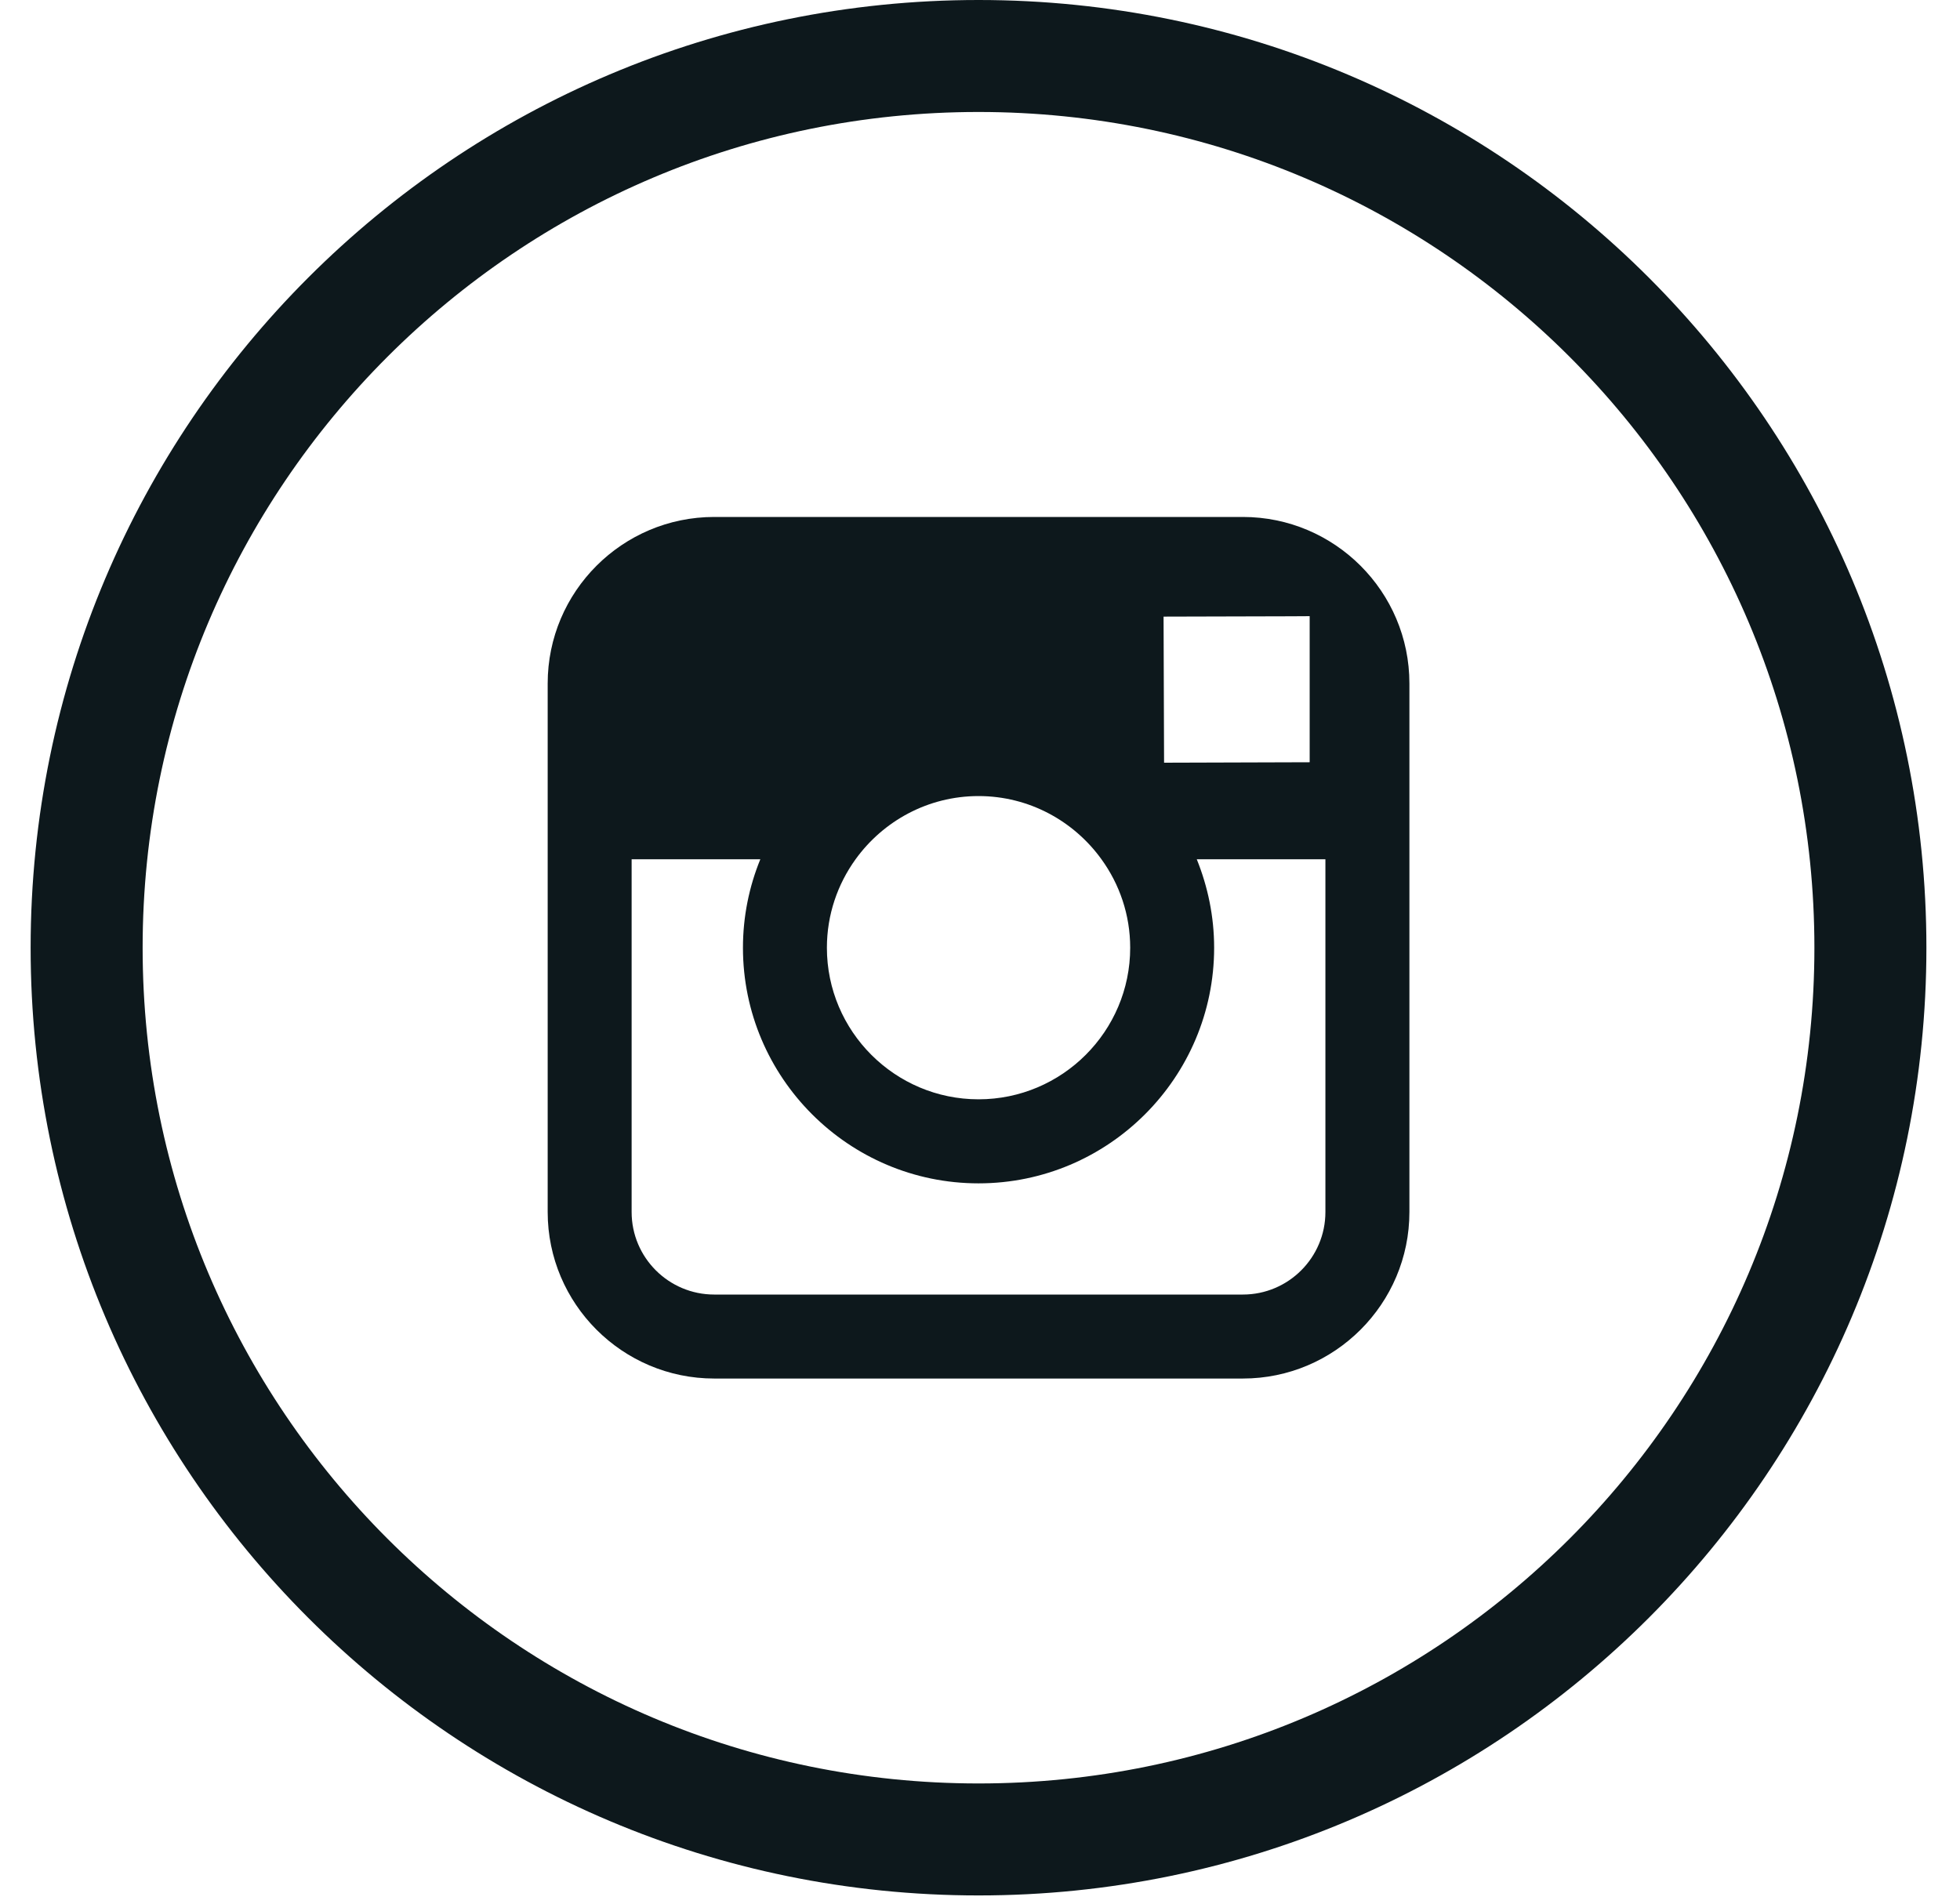 <svg width="35" height="34" viewBox="0 0 35 34" fill="none" xmlns="http://www.w3.org/2000/svg">
<path d="M33.4 16.927C33.4 25.723 26.27 32.853 17.474 32.853C8.678 32.853 1.547 25.723 1.547 16.927C1.547 8.131 8.678 1 17.474 1C26.27 1 33.4 8.131 33.4 16.927Z" stroke="#0D181C" stroke-width="2"/>
<path fill-rule="evenodd" clip-rule="evenodd" d="M22.194 9.233H12.754C11.114 9.233 9.78 10.566 9.78 12.207V21.647C9.78 23.287 11.114 24.621 12.754 24.621H22.194C23.833 24.621 25.168 23.287 25.168 21.647V12.207C25.168 10.566 23.833 9.233 22.194 9.233ZM23.047 11.007L23.387 11.005V13.614L20.787 13.622L20.778 11.013L23.047 11.007ZM15.278 15.347C15.77 14.665 16.57 14.218 17.474 14.218C18.377 14.218 19.177 14.665 19.669 15.347C19.991 15.792 20.182 16.337 20.182 16.927C20.182 18.419 18.967 19.634 17.474 19.634C15.981 19.634 14.766 18.419 14.766 16.927C14.766 16.337 14.957 15.792 15.278 15.347ZM23.668 21.647C23.668 22.46 23.007 23.121 22.194 23.121H12.754C11.94 23.121 11.279 22.46 11.279 21.647V15.347H13.577C13.378 15.835 13.267 16.368 13.267 16.927C13.267 19.246 15.154 21.135 17.474 21.135C19.794 21.135 21.681 19.246 21.681 16.927C21.681 16.368 21.568 15.835 21.371 15.347H23.668V21.647Z" fill="#0D181C"/>
</svg>
